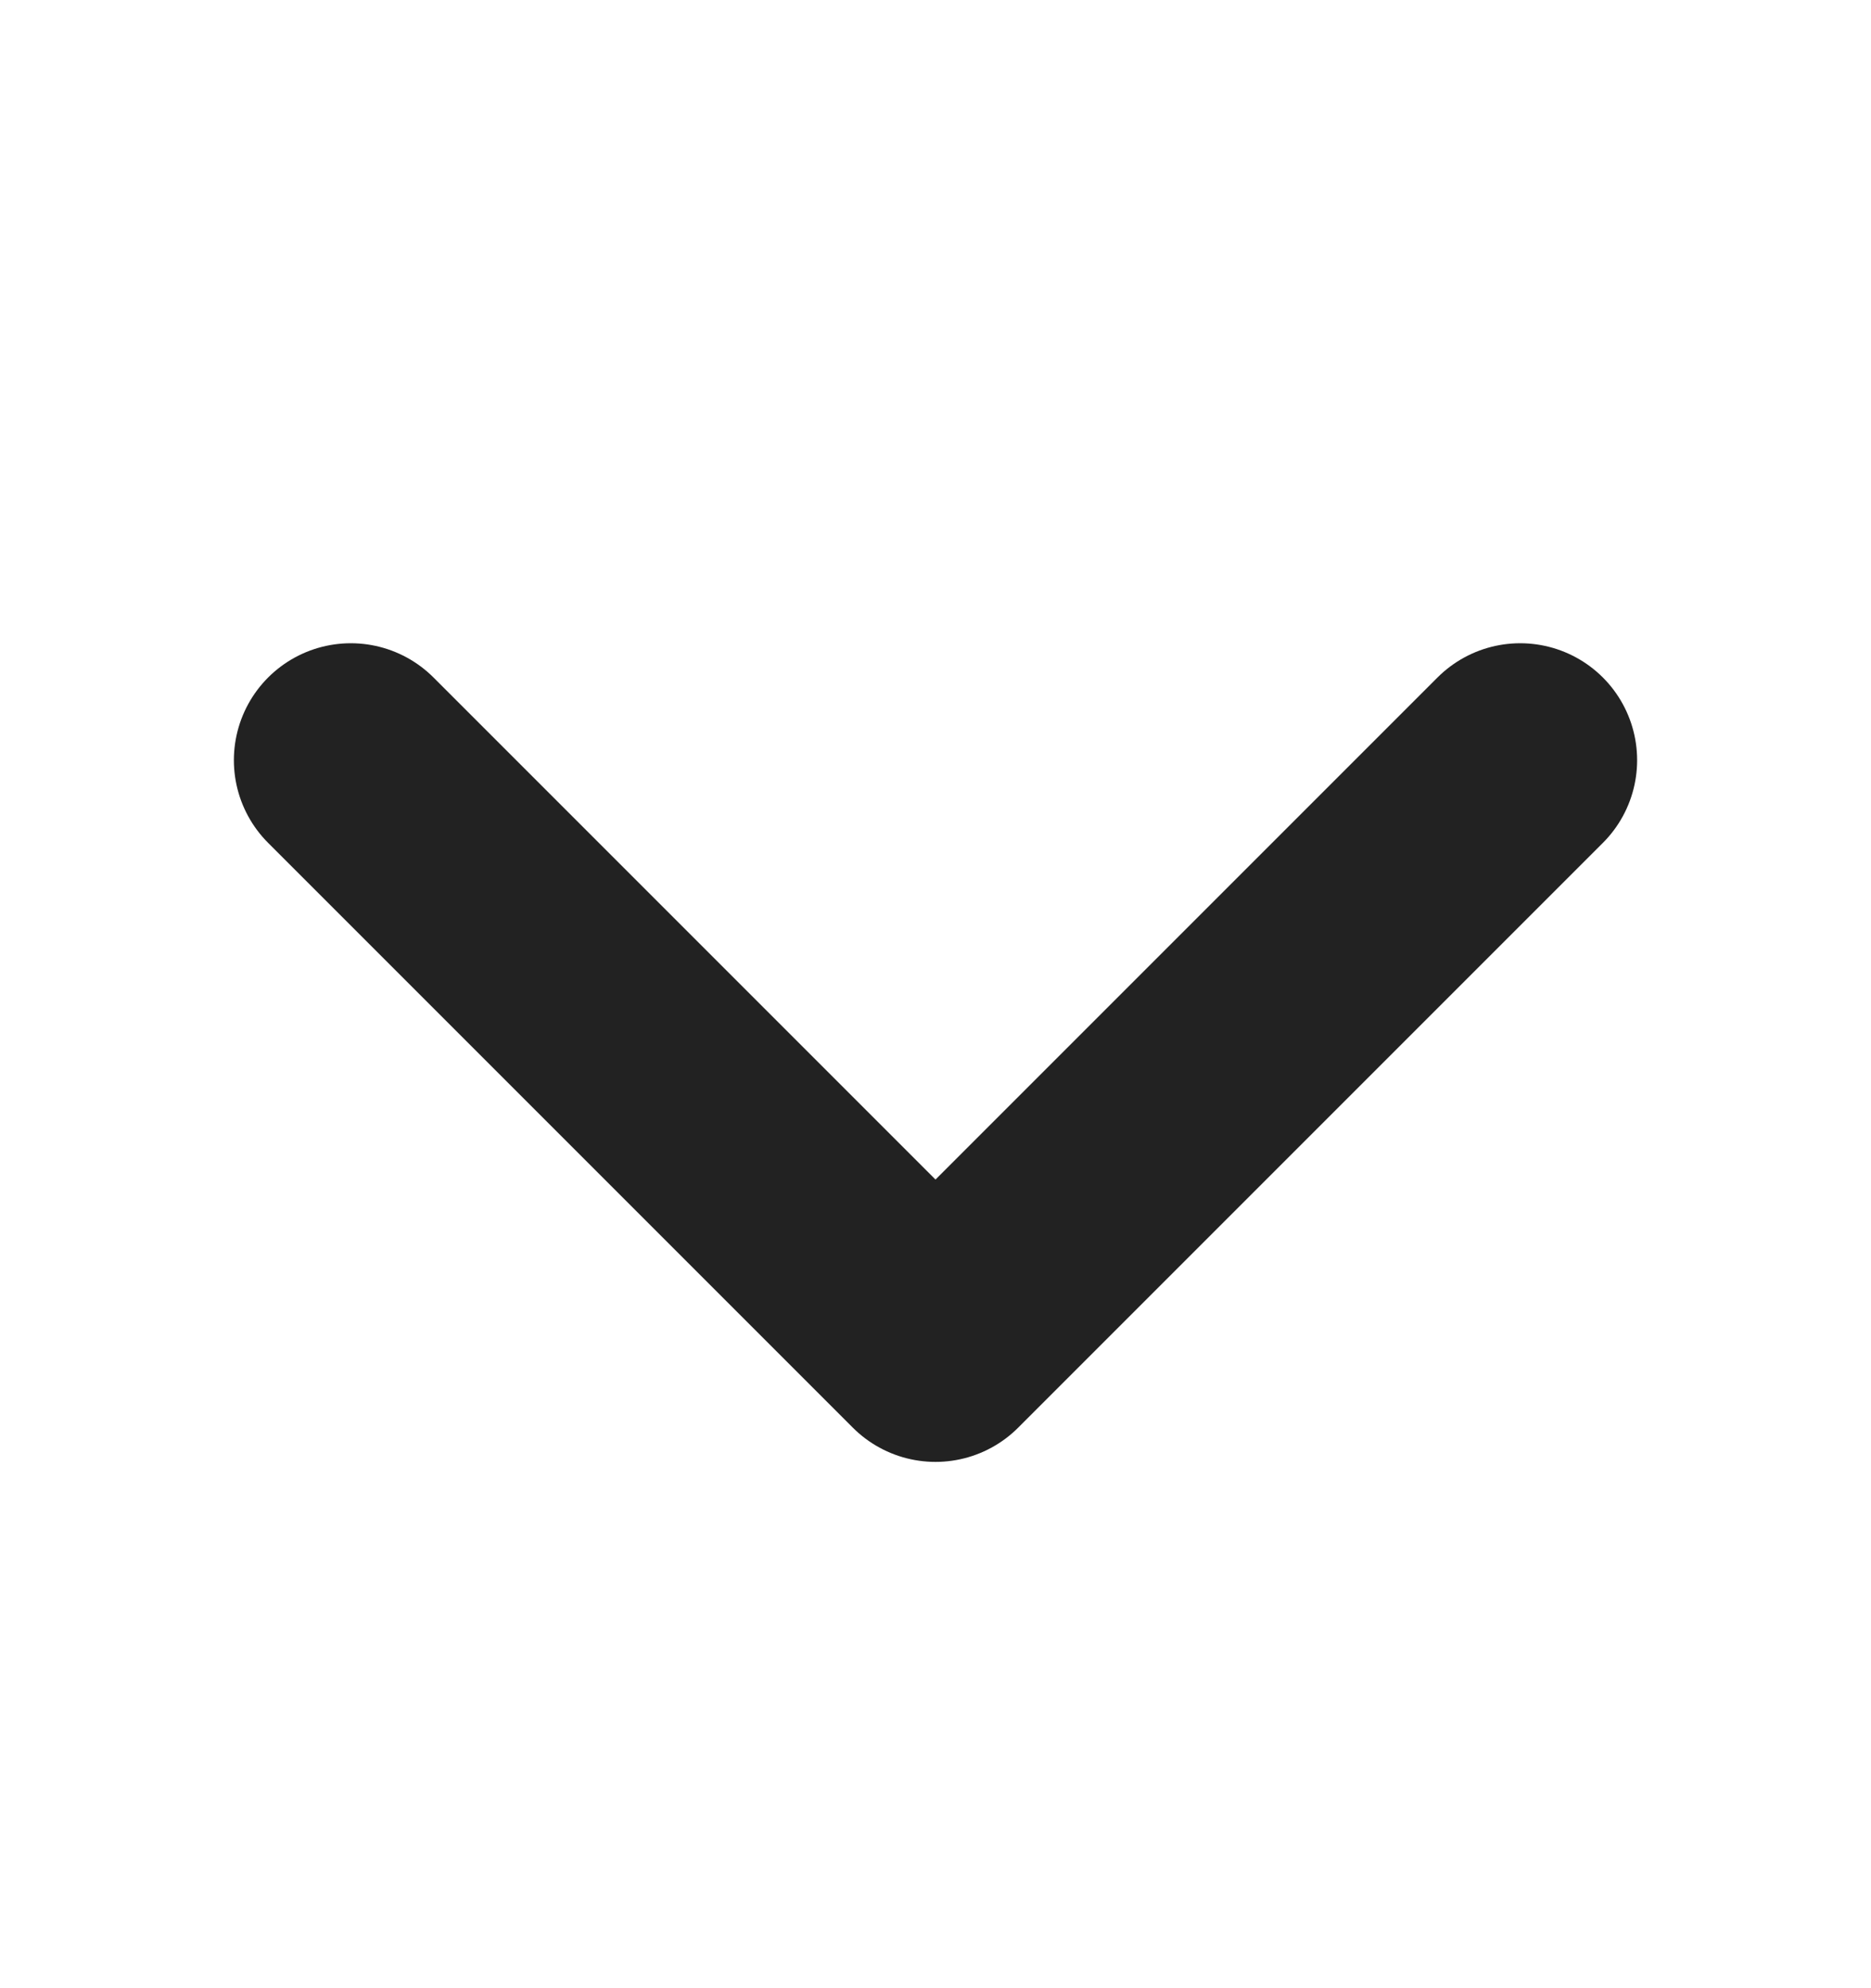 <svg width="16" height="17" viewBox="0 0 16 17" fill="none" xmlns="http://www.w3.org/2000/svg">
<g id="CaretDown">
<path id="Vector" d="M13 6.5L8 11.5L3 6.5" stroke="#222222" stroke-width="2" stroke-linecap="round" stroke-linejoin="round"/>
</g>
</svg>
